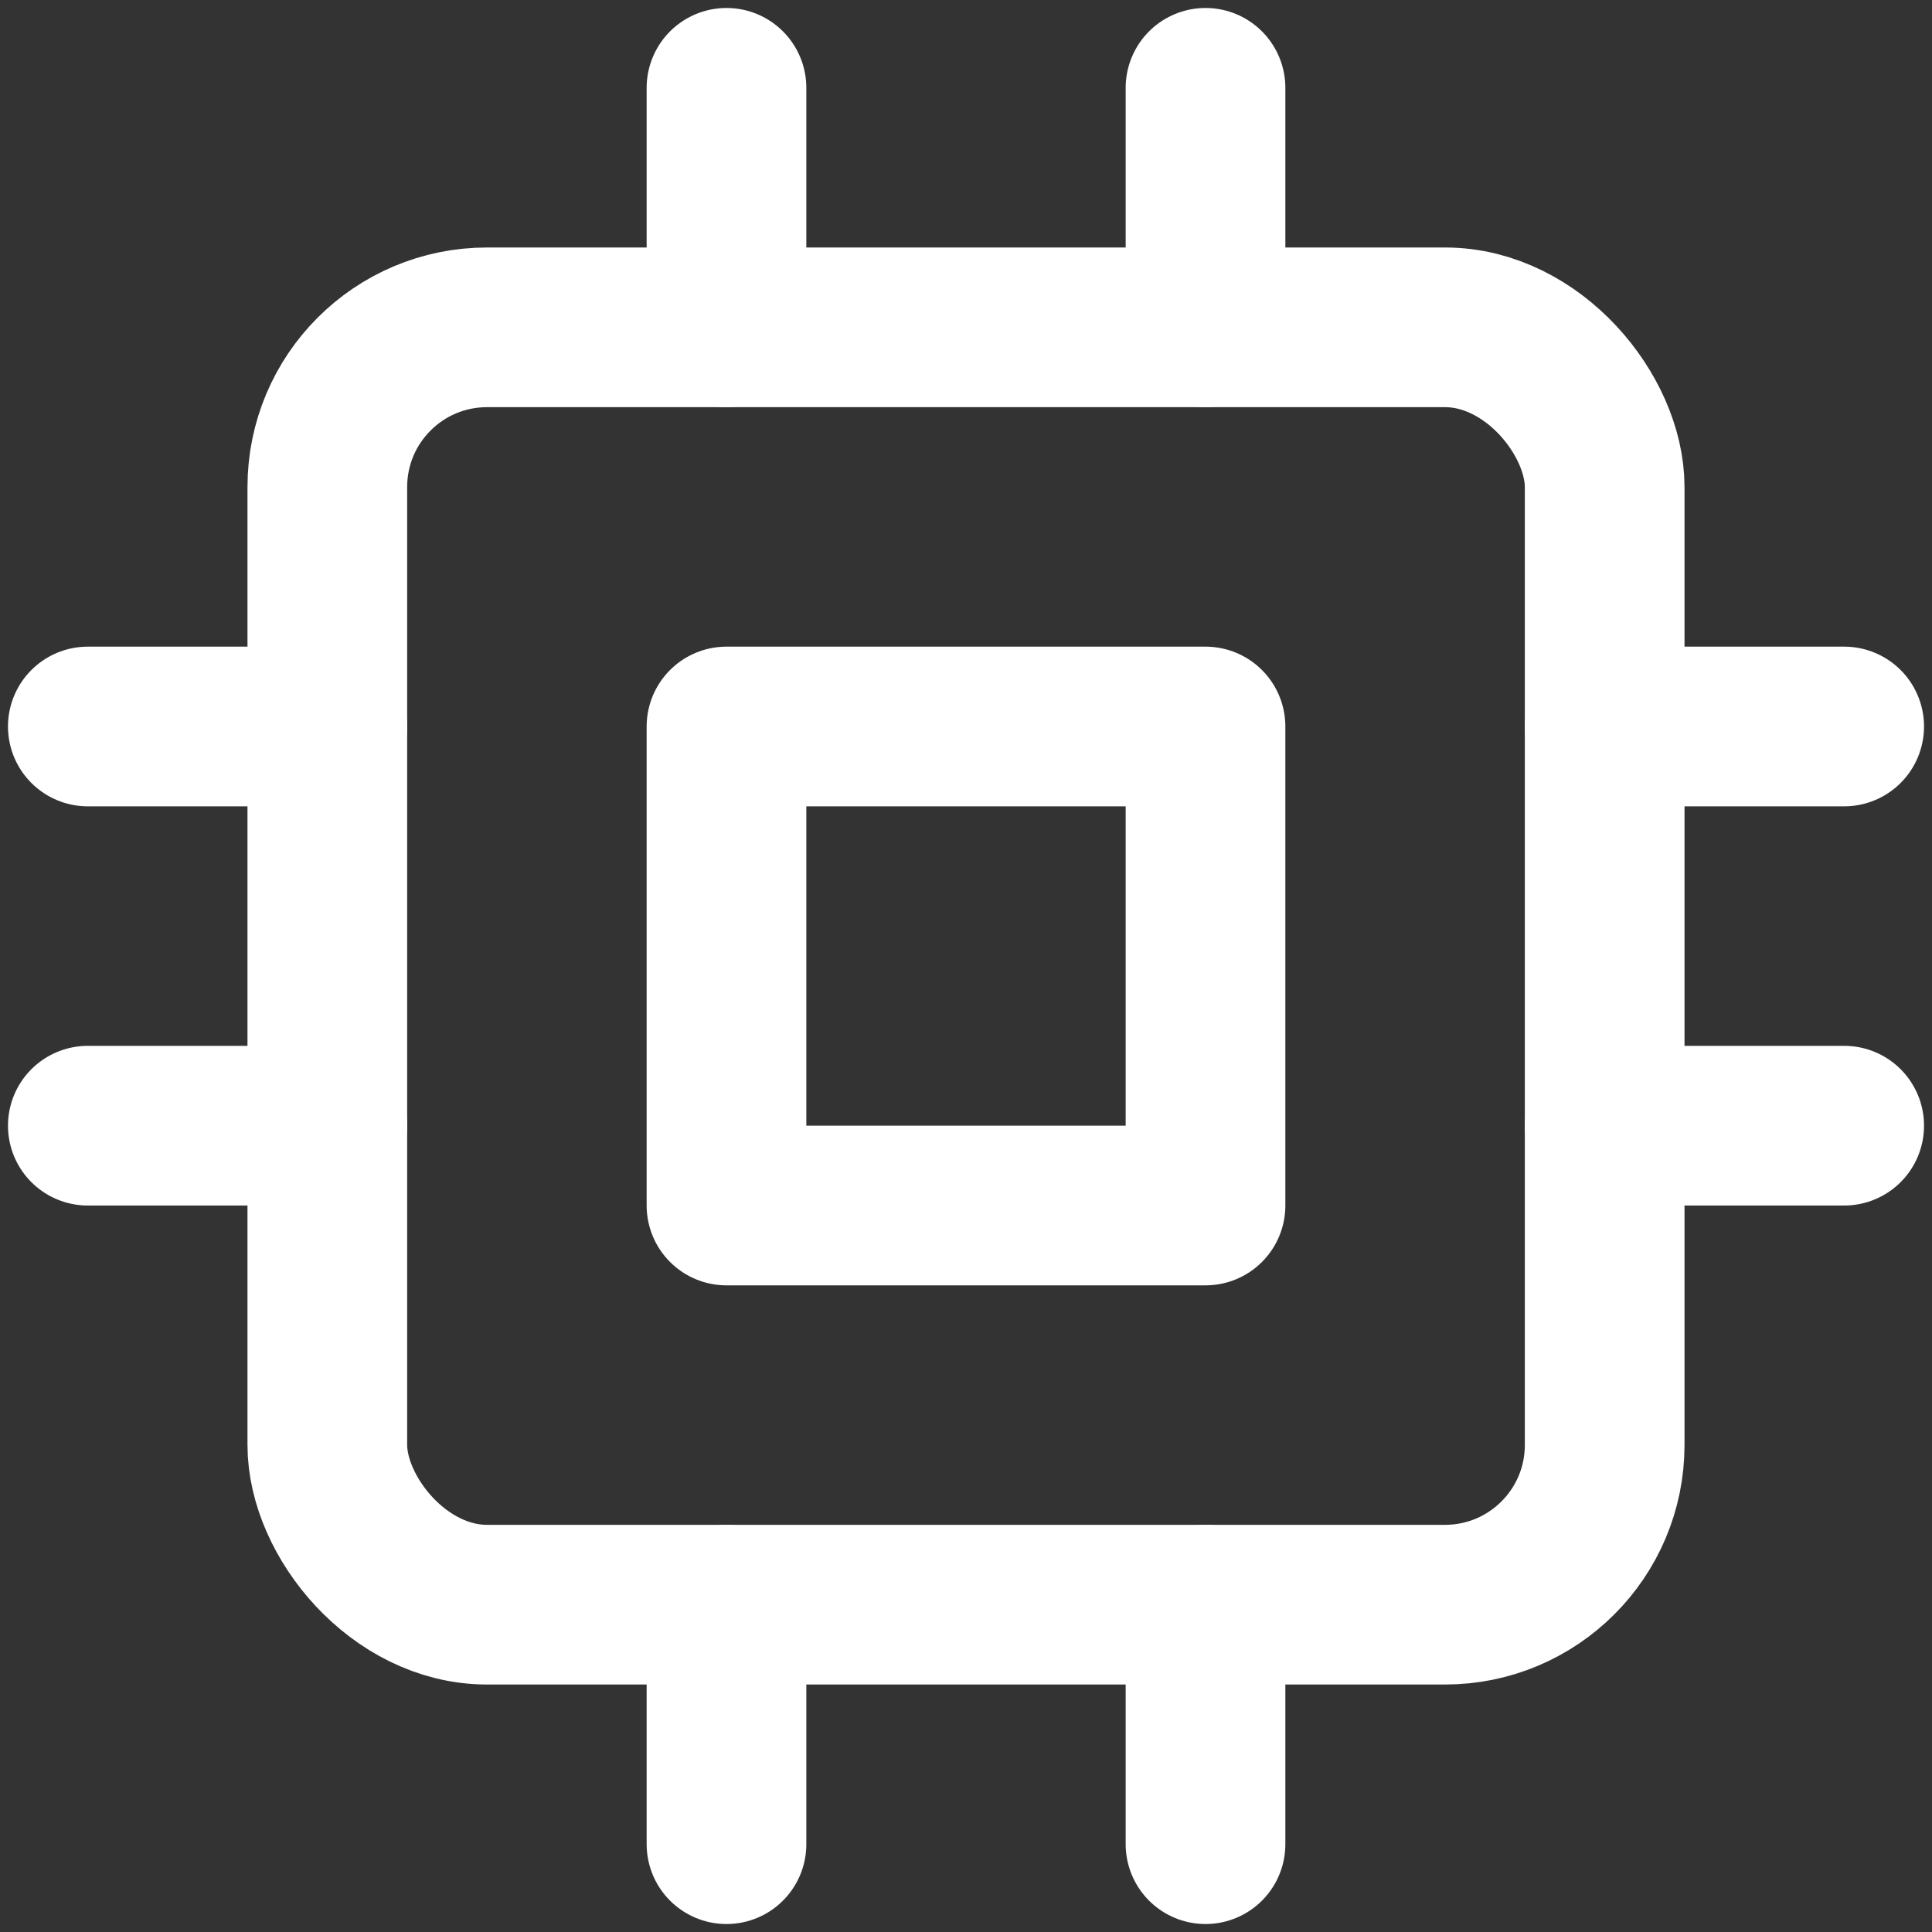 <?xml version="1.0" encoding="UTF-8"?>
<svg width="66px" height="66px" viewBox="0 0 66 66" version="1.1" xmlns="http://www.w3.org/2000/svg" xmlns:xlink="http://www.w3.org/1999/xlink">
    <rect x="0" y="0" width="66" height="66" fill="#333333" stroke="none"/>
    <!-- Generator: Sketch 61.2 (89653) - https://sketch.com -->
    <title>cpu</title>
    <desc>Created with Sketch.</desc>
    <g id="Page-1" stroke="none" stroke-width="1" fill="none" fill-rule="evenodd" stroke-linecap="round" stroke-linejoin="round">
        <g id="cpu" transform="translate(3, 3)" stroke="#FFFFFF" stroke-width="5.455">
            <rect id="Rectangle" x="8.182" y="8.182" width="43.636" height="43.636" rx="5.455"></rect>
            <rect id="Rectangle" x="21.818" y="21.818" width="16.364" height="16.364"></rect>
            <line x1="21.818" y1="0" x2="21.818" y2="8.182" id="Path"></line>
            <line x1="38.182" y1="0" x2="38.182" y2="8.182" id="Path"></line>
            <line x1="21.818" y1="51.818" x2="21.818" y2="60" id="Path"></line>
            <line x1="38.182" y1="51.818" x2="38.182" y2="60" id="Path"></line>
            <line x1="51.818" y1="21.818" x2="60" y2="21.818" id="Path"></line>
            <line x1="51.818" y1="35.455" x2="60" y2="35.455" id="Path"></line>
            <line x1="0" y1="21.818" x2="8.182" y2="21.818" id="Path"></line>
            <line x1="0" y1="35.455" x2="8.182" y2="35.455" id="Path"></line>
        </g>
    </g>
</svg>